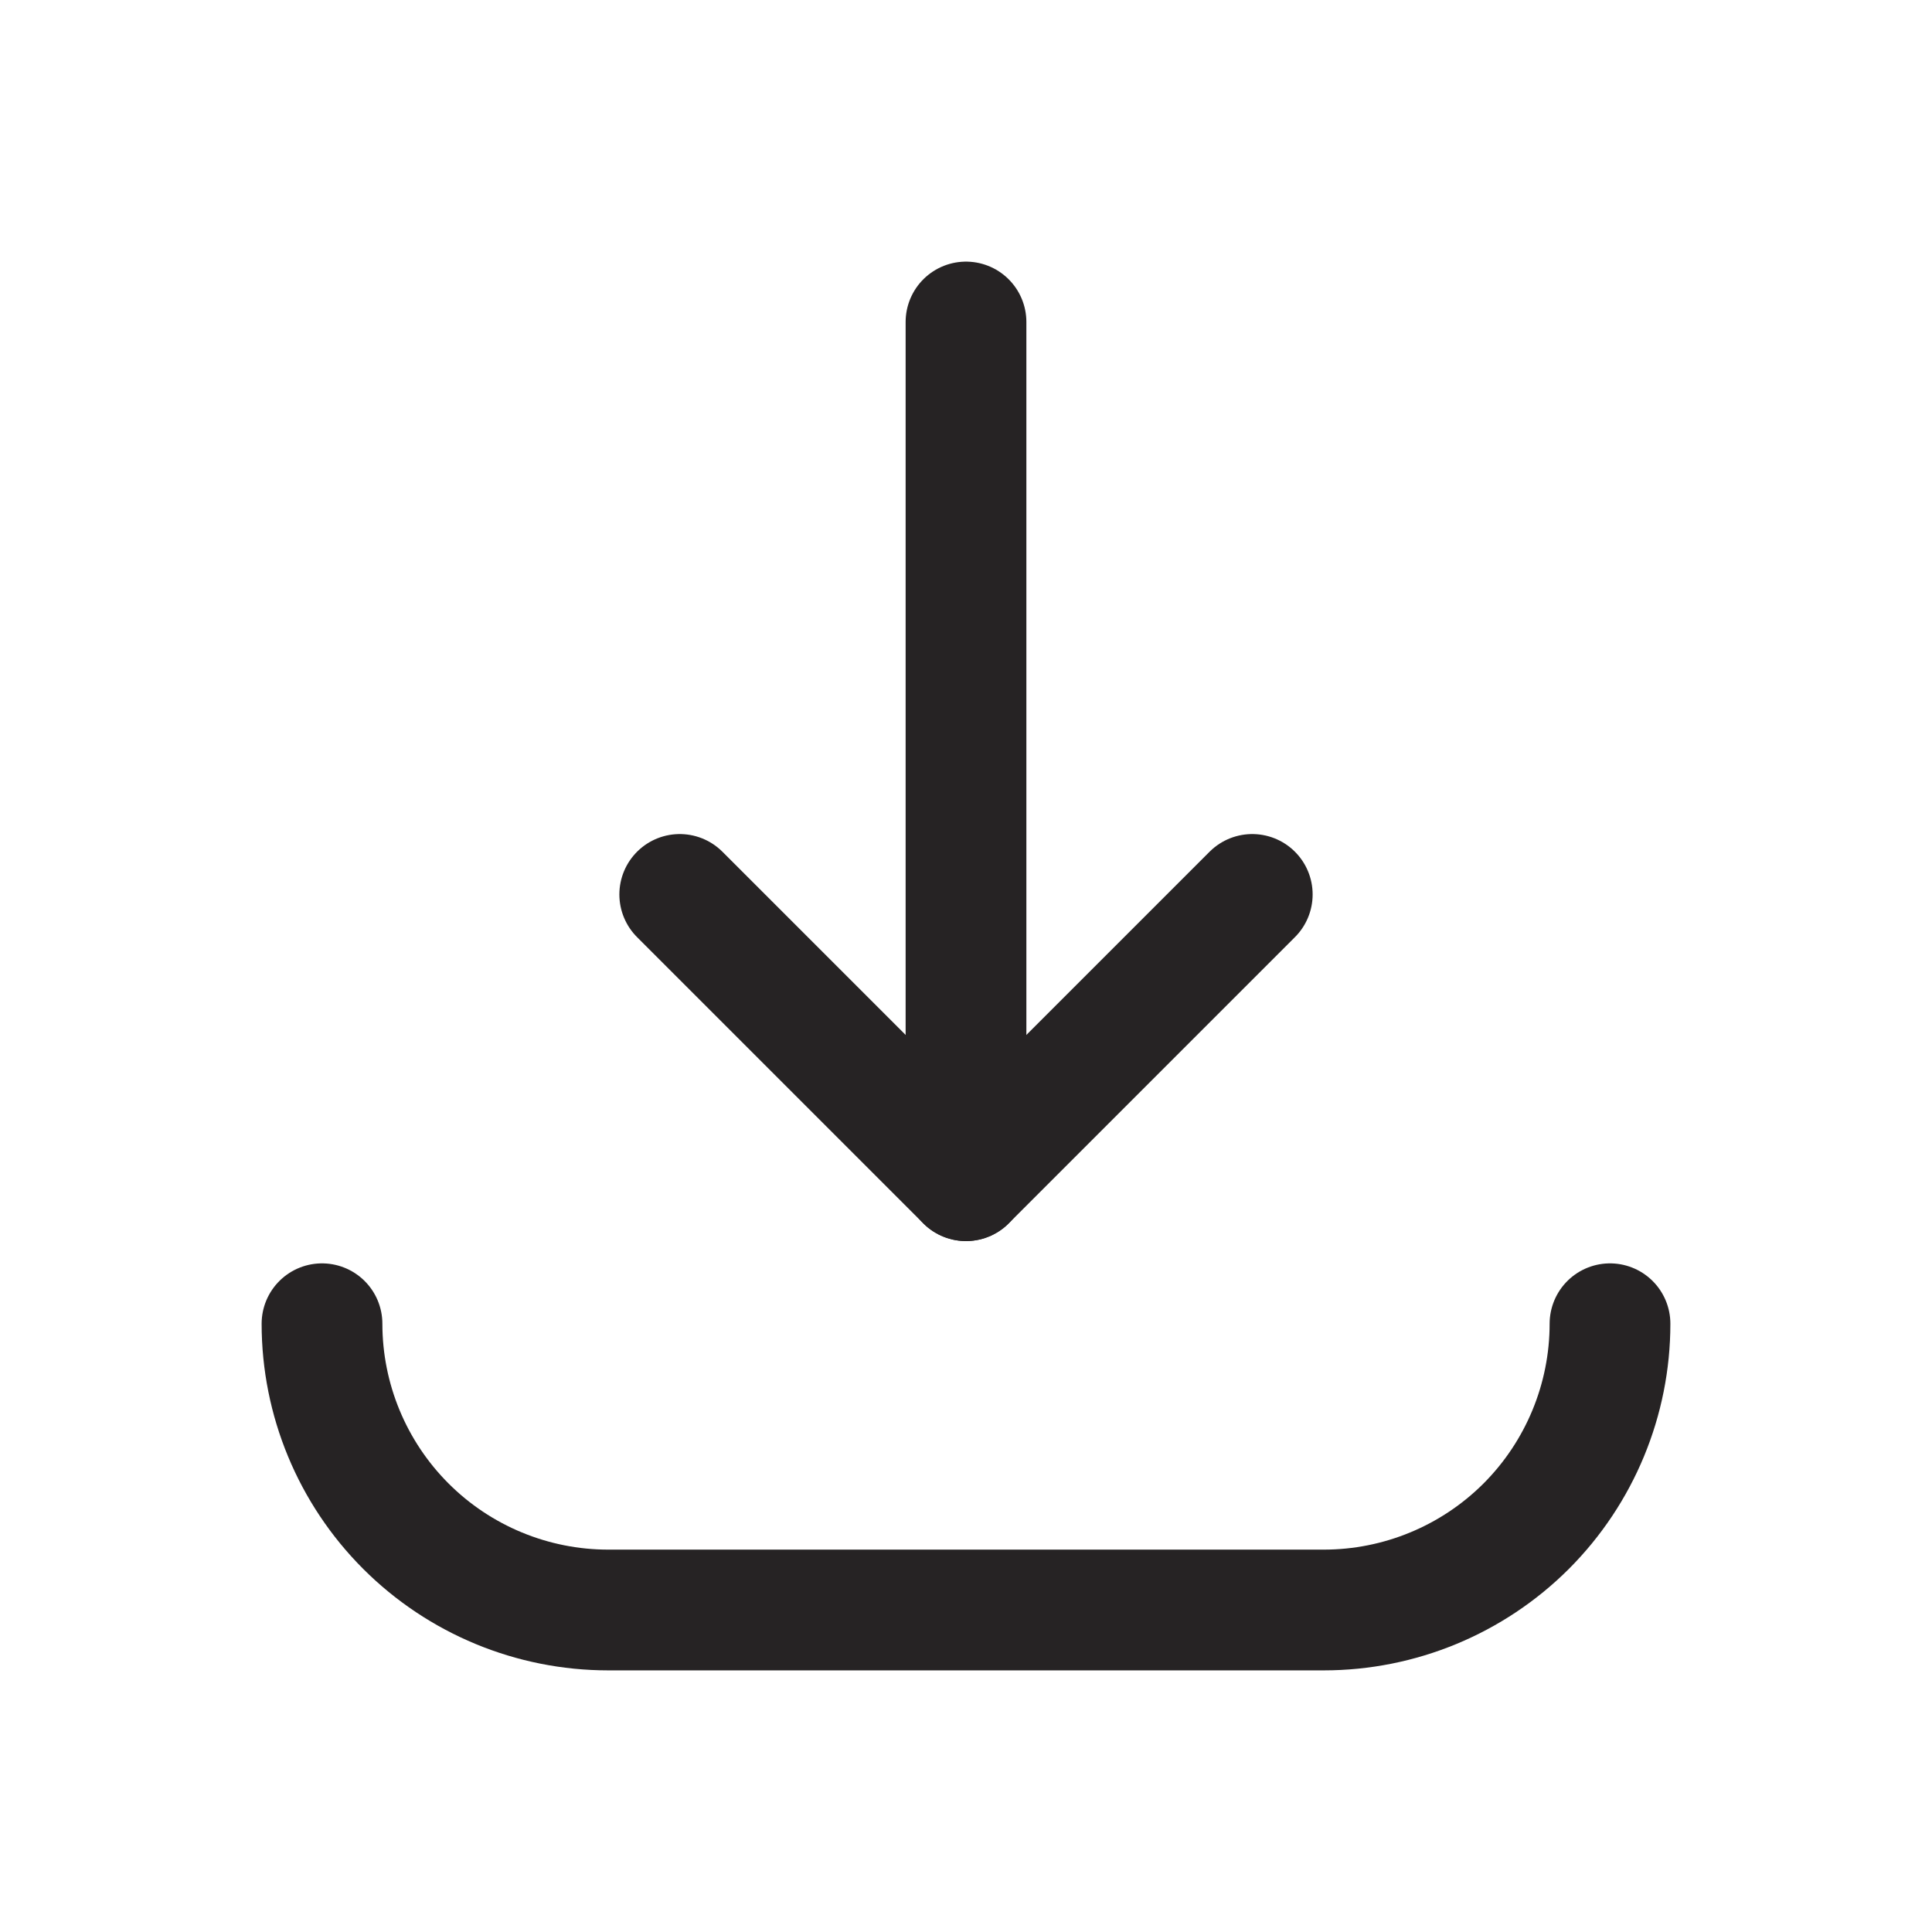 <?xml version="1.0"?>
<svg xmlns="http://www.w3.org/2000/svg" width="24" height="24" viewBox="0 0 24 24" fill="none">
<g clip-path="url(#clip0_28_9)">
<path d="M15.556 11.111L12 14.667L8.444 11.111" stroke="#262324" stroke-width="1.5" stroke-linecap="round" stroke-linejoin="round"/>
<path d="M12 4V14.667" stroke="#262324" stroke-width="1.5" stroke-linecap="round" stroke-linejoin="round"/>
<path d="M20 16.444C20 17.387 19.625 18.292 18.959 18.959C18.292 19.625 17.387 20 16.444 20H7.556C6.613 20 5.708 19.625 5.042 18.959C4.375 18.292 4 17.387 4 16.444" stroke="#262324" stroke-width="1.5" stroke-linecap="round" stroke-linejoin="round"/>
</g>
<defs>
<clipPath id="clip0_28_9">
<rect width="24" height="24" fill="white"/>
</clipPath>
</defs>
</svg>
